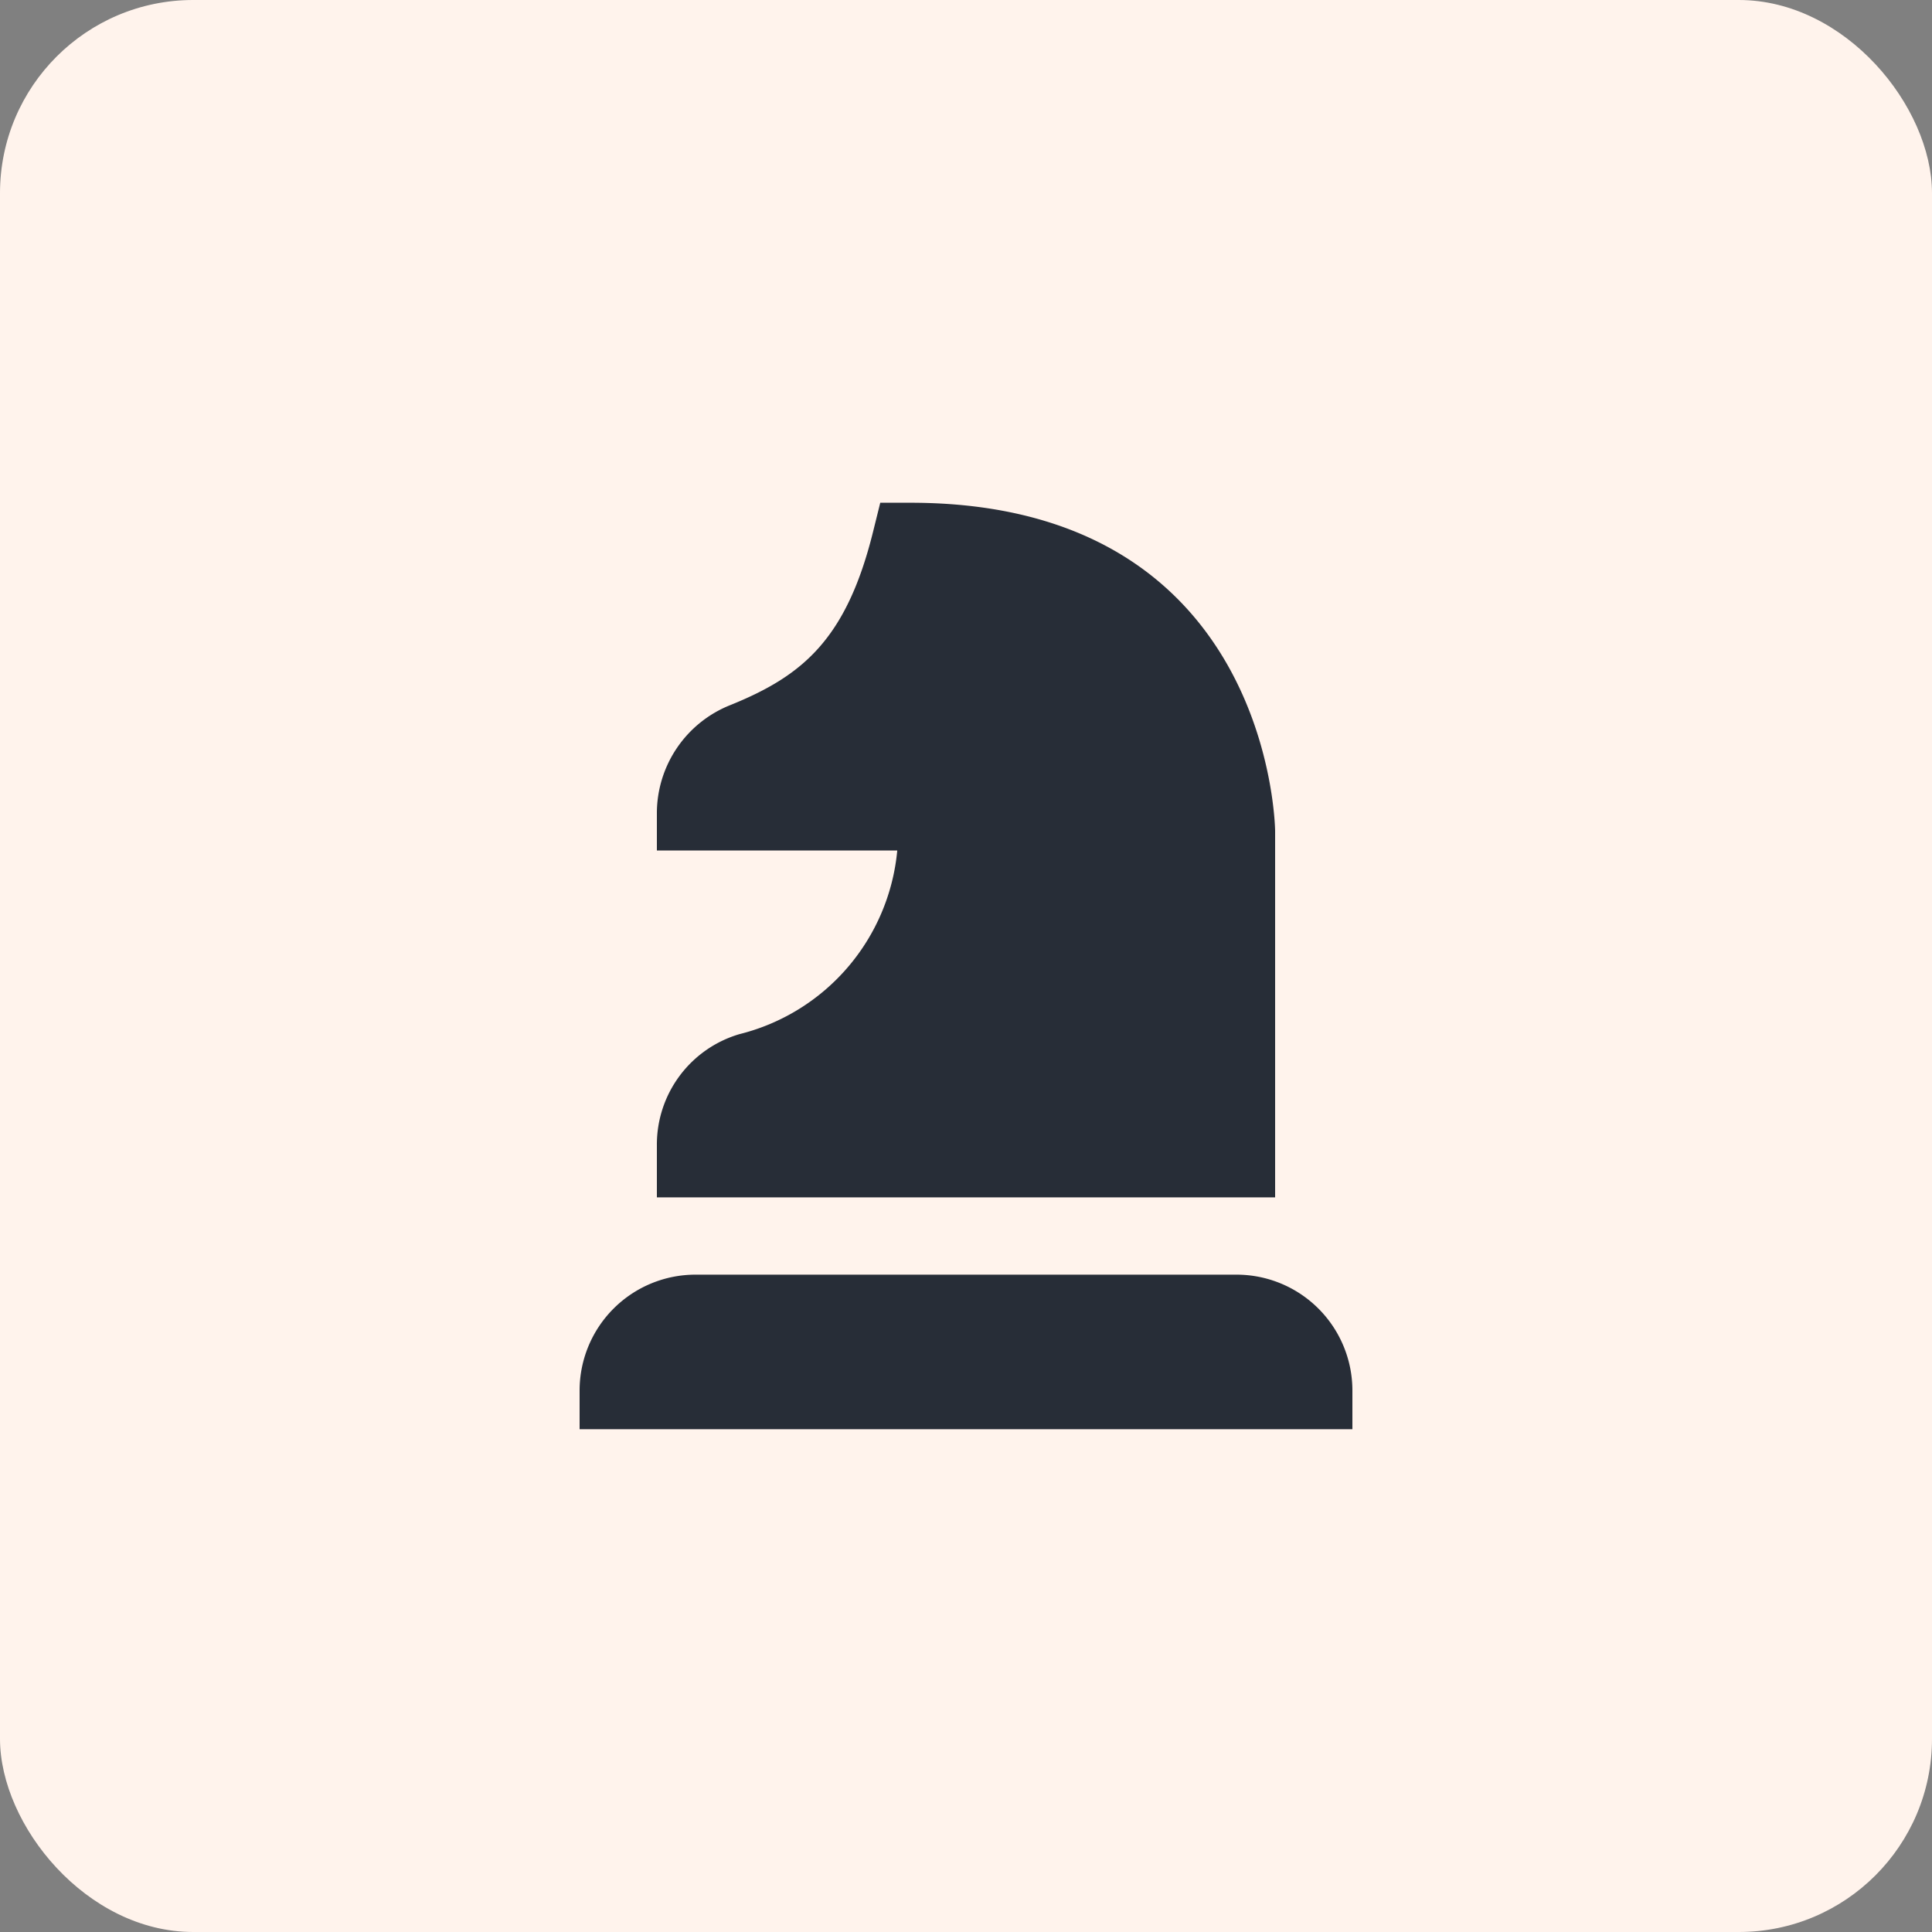 <svg xmlns="http://www.w3.org/2000/svg" width="50" height="50" viewBox="0 0 50 50"><rect x="0" y="0" width="50" height="50" fill="#808080" stroke="none"/><g id="Grupo_251" data-name="Grupo 251" transform="translate(-8233 -4669)"><rect id="Ret&#xE2;ngulo_250" data-name="Ret&#xE2;ngulo 250" width="50" height="50" rx="5" transform="translate(8233 4669)" fill="#fff3ec"></rect><path id="chess-knight-alt" d="M20,18H4V16.646a2.978,2.978,0,0,1,2.135-2.87,5.416,5.416,0,0,0,4.086-4.753H4V8.049A3.013,3.013,0,0,1,5.91,5.256C7.76,4.505,8.9,3.569,9.593.781L9.781.023h.781C19.892.023,20,8.438,20,8.523Zm2,6H2V23a3,3,0,0,1,3-3H19a3,3,0,0,1,3,3Z" transform="translate(8246 4681.988)" fill="#272d37"></path></g></svg>